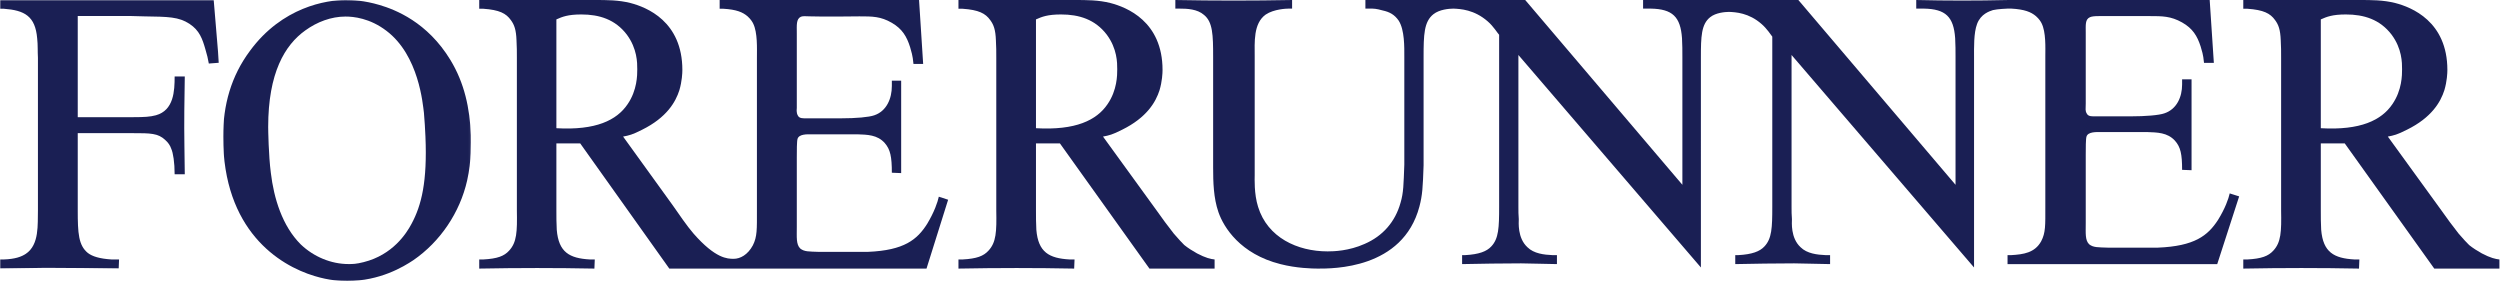 <svg width="1210" height="136" viewBox="0 0 1210 136" fill="none" xmlns="http://www.w3.org/2000/svg">
  <path fill-rule="evenodd" clip-rule="evenodd" d="M501.411 62.053V9.391C504.31 8.101 507.03 6.997 513.554 6.997C522.255 6.997 530.048 9.391 535.666 16.756C540.74 23.57 540.74 30.383 540.74 33.512C540.74 36.275 540.74 43.639 536.028 50.454C530.773 58.187 520.622 63.159 501.411 62.053M573.183 118.584C571.915 117.295 570.647 116.006 568.109 113.06C565.209 109.378 562.491 105.693 559.772 101.829L533.854 66.104C536.754 65.552 538.385 65.185 543.097 62.791C555.059 56.897 559.41 49.348 561.222 43.639C562.491 39.404 562.671 35.355 562.671 33.881C562.671 10.312 545.273 3.498 537.479 1.472C531.679 0 525.879 0 520.079 0H463.894V4.235H465.887C473.681 4.787 476.943 6.443 479.299 9.759C480.931 11.969 481.836 14.363 482.018 19.519C482.2 22.28 482.2 25.227 482.2 27.989V101.829C482.38 112.139 482.2 117.295 478.393 121.347C476.037 123.925 472.773 125.212 465.887 125.581H463.894V130C482.742 129.633 501.411 129.633 519.898 130L520.079 125.581H517.722C507.755 125.028 502.498 122.083 501.592 111.22C501.411 108.088 501.411 104.958 501.411 101.829V69.419H513.011L556.328 130H587.865V125.581C586.052 125.398 583.515 124.845 579.347 122.634C577.353 121.531 574.996 120.056 573.183 118.584" fill="#1A1F54"/>
  <path fill-rule="evenodd" clip-rule="evenodd" d="M1123.27 62.053V9.391C1126.17 8.101 1128.89 6.997 1135.41 6.997C1144.11 6.997 1151.9 9.391 1157.52 16.756C1162.6 23.57 1162.6 30.383 1162.6 33.512C1162.6 36.275 1162.6 43.639 1157.89 50.454C1152.63 58.187 1142.48 63.159 1123.27 62.053M1195.04 118.584C1193.77 117.295 1192.5 116.006 1189.97 113.06C1187.07 109.378 1184.35 105.693 1181.63 101.829L1155.71 66.104C1158.61 65.552 1160.24 65.185 1164.95 62.791C1176.92 56.897 1181.27 49.348 1183.08 43.639C1184.35 39.404 1184.53 35.355 1184.53 33.881C1184.53 10.312 1167.13 3.498 1159.34 1.472C1153.54 0 1147.74 0 1141.94 0H1085.75V4.235H1087.74C1095.54 4.787 1098.8 6.443 1101.16 9.759C1102.79 11.969 1103.69 14.363 1103.88 19.519C1104.06 22.28 1104.06 25.227 1104.06 27.989V101.829C1104.24 112.139 1104.06 117.295 1100.25 121.347C1097.89 123.925 1094.63 125.212 1087.74 125.581H1085.75V130C1104.6 129.633 1123.27 129.633 1141.76 130L1141.94 125.581H1139.58C1129.61 125.028 1124.36 122.083 1123.45 111.22C1123.27 108.088 1123.27 104.958 1123.27 101.829V69.419H1134.87L1178.19 130H1209.72V125.581C1207.91 125.398 1205.37 124.845 1201.2 122.634C1199.21 121.531 1196.85 120.056 1195.04 118.584" fill="#1A1F54"/>
  <path fill-rule="evenodd" clip-rule="evenodd" d="M269.289 62.053V9.391C272.175 8.101 274.882 6.997 281.376 6.997C290.035 6.997 297.793 9.391 303.385 16.756C308.435 23.57 308.435 30.383 308.435 33.512C308.435 36.275 308.435 43.639 303.746 50.454C298.514 58.187 288.411 63.159 269.289 62.053M420.109 121.898H396.117C391.605 121.715 389.261 121.898 387.276 120.24C385.292 118.215 385.652 114.901 385.652 109.745V76.232C385.652 72.918 385.652 68.315 386.013 67.209C386.735 64.817 390.705 65.001 392.688 65.001H414.877C419.748 65.185 424.619 65.185 428.227 69.235C430.933 72.366 431.654 75.865 431.654 83.598L436.165 83.782V39.036H431.654V41.614C431.654 47.691 429.129 53.766 423.176 55.793C420.65 56.714 414.336 57.267 407.12 57.267H390.523C388.9 57.267 386.916 57.45 386.194 55.977C385.293 54.503 385.652 52.663 385.652 52.295V16.204C385.652 12.153 385.292 9.206 387.638 8.101C388.538 7.734 389.797 7.826 392.147 7.917C398.095 8.151 415.959 7.917 415.959 7.917C422.274 7.917 426.242 7.917 431.654 11.048C436.706 13.993 438.871 17.678 440.494 22.833C441.036 24.858 441.757 26.7 442.118 30.934H446.808L444.823 0H348.31V4.235H350.114C356.428 4.603 359.495 5.892 361.84 7.917C363.464 9.391 364.184 10.679 364.546 11.415C366.711 15.835 366.35 23.384 366.35 27.989V101.829C366.35 110.849 366.53 114.533 364.366 118.769C361.93 123.303 358.298 125.265 355.107 125.265C352.043 125.265 346.3 125.176 335.676 113.06C332.595 109.547 328.386 103.343 325.681 99.478L301.581 66.104C304.467 65.552 306.09 65.185 310.782 62.791C322.688 56.897 327.017 49.348 328.821 43.639C330.083 39.404 330.264 35.355 330.264 33.881C330.264 10.312 312.946 3.498 305.188 1.472C299.416 0 293.643 0 287.87 0H231.947V4.235H233.93C241.689 4.787 244.935 6.443 247.28 9.759C248.905 11.969 249.806 14.363 249.987 19.519C250.167 22.28 250.167 25.227 250.167 27.989V101.829C250.347 112.139 250.167 117.295 246.378 121.347C244.034 123.925 240.786 125.212 233.93 125.581H231.947V130C250.708 129.633 269.289 129.633 287.691 130L287.87 125.581H285.525C275.604 125.028 270.372 122.083 269.47 111.22C269.289 108.088 269.289 104.958 269.289 101.829V69.419H280.834L323.95 130H448.431L458.895 96.671L454.385 95.198C453.843 97.776 452.219 102.564 448.793 108.271C443.922 116.006 437.607 121.163 420.109 121.898Z" fill="#1A1F54"/>
  <path fill-rule="evenodd" clip-rule="evenodd" d="M823.231 27.823C823.231 17.728 823.405 11.739 827.725 8.318C830.502 6.117 834.834 5.797 836.792 5.755C840.062 5.881 846.436 6.203 852.603 11.63C855.196 13.855 857.192 16.994 857.786 17.728V100.126C857.786 110.084 857.603 115.514 853.945 119.317C851.751 121.671 848.094 123.118 841.328 123.481H839.864V127.826C849.374 127.646 859.065 127.465 868.392 127.465C874.244 127.646 880.097 127.646 885.764 127.826V123.481H883.57C879.548 123.301 874.611 122.757 871.501 119.679C866.563 115.152 867.295 107.549 867.295 106.1C867.113 104.107 867.113 102.117 867.113 100.126V26.616L955.439 129.457V27.701C955.439 22.994 955.256 15.933 956.902 11.588C958.731 6.699 962.937 5.431 964.583 4.887C966.777 4.345 971.651 4.165 971.651 4.165H973.479C979.88 4.526 982.989 5.794 985.365 7.786C987.011 9.234 987.743 10.501 988.108 11.225C990.303 15.57 989.936 22.994 989.936 27.521V100.126C989.936 108.996 990.12 112.617 987.926 116.782C984.818 122.394 979.332 123.118 973.479 123.481H971.651V127.826H1073.14L1083.75 95.054L1079.18 93.607C1078.63 96.141 1076.99 100.849 1073.51 106.461C1068.57 114.065 1062.17 119.137 1044.43 119.859H1020.11C1015.54 119.679 1013.16 119.859 1011.15 118.229C1009.14 116.238 1009.5 112.979 1009.5 107.91V74.957C1009.5 71.699 1009.5 67.172 1009.87 66.085C1010.6 63.733 1014.62 63.913 1016.64 63.913H1039.13C1044.07 64.094 1049 64.094 1052.66 68.078C1055.41 71.156 1056.14 74.596 1056.14 82.2L1060.71 82.381V38.383H1056.14V40.918C1056.14 46.893 1053.58 52.868 1047.54 54.86C1044.98 55.766 1038.58 56.31 1031.27 56.31H1014.44C1012.8 56.31 1010.78 56.491 1010.05 55.041C1009.14 53.592 1009.5 52.763 1009.5 50.156V15.933C1009.5 11.95 1009.16 9.408 1011.54 8.322C1012.45 7.96 1013.49 7.786 1016.09 7.786H1040.23C1046.63 7.786 1050.65 7.786 1056.14 10.864C1061.26 13.759 1063.45 17.382 1065.1 22.452C1065.65 24.442 1066.38 26.253 1066.74 30.417H1071.5L1069.49 0H971.651V0.011C956.86 0.358 942.071 0.357 927.46 0V4.165H931.118C941.723 4.345 945.564 8.147 946.296 18.468C946.479 21.546 946.479 24.623 946.479 27.521V89.442L870.404 0H795.254V4.165H798.912C809.518 4.345 813.358 8.147 814.09 18.468C814.274 21.546 814.274 24.623 814.274 27.521V89.442L738.199 0H660.854V4.165H663.047C665.059 4.165 665.974 4.165 669.265 5.07C672.557 5.794 674.935 7.061 676.947 9.959C679.873 14.484 679.689 22.813 679.689 27.521V79.665C679.323 89.26 679.323 93.244 677.861 98.133C675.299 107.367 669.265 114.248 660.488 118.048C652.807 121.489 645.493 121.671 642.567 121.671C627.938 121.671 613.49 114.97 608.918 100.126C606.907 93.787 607.272 86.364 607.272 84.735V27.521C607.272 20.459 606.54 11.405 612.576 7.061C616.599 4.345 622.816 4.165 623.73 4.165H625.376V0C606.54 0.362 587.705 0.362 568.869 0V4.165H570.698C574.538 4.165 579.476 4.345 582.767 7.242C586.974 10.682 587.157 16.838 587.157 27.521V80.932C587.157 88.175 587.34 95.779 589.717 102.661C592.277 110.084 600.323 122.937 619.707 127.826C627.388 129.818 635.252 130 637.811 130C644.944 130 678.958 130.361 687.004 99.943C688.467 94.331 688.65 90.709 689.015 80.027V27.521C689.015 16.838 689.199 10.501 693.77 6.88C696.709 4.552 701.294 4.212 703.365 4.169C706.826 4.301 713.57 4.642 720.096 10.385C722.839 12.74 724.849 16.113 725.58 16.838V100.126C725.58 110.084 725.397 115.514 721.74 119.317C719.545 121.671 715.888 123.118 709.122 123.481H707.659V127.826C717.169 127.646 726.861 127.465 736.188 127.465C742.038 127.646 747.891 127.646 753.559 127.826V123.481H751.365C747.341 123.301 742.404 122.757 739.295 119.679C734.358 115.152 735.089 107.549 735.089 106.1C734.907 104.107 734.907 102.117 734.907 100.126V26.616L823.234 129.457L823.231 27.823Z" fill="#1A1F54"/>
    <mask id="mask0" mask-type="alpha" maskUnits="userSpaceOnUse" x="0" y="0" width="106" height="130">
      <path fill-rule="evenodd" clip-rule="evenodd" d="M0 0H105.976V130H0V0Z" fill="white"/>
    </mask>
    <g mask="url(#mask0)">
      <path fill-rule="evenodd" clip-rule="evenodd" d="M0 0V4.235H1.818C11.816 4.97 17.087 7.734 17.996 18.597C18.36 21.727 18.177 24.858 18.36 27.988V101.828C18.177 108.641 19.087 118.399 12.542 122.818C10.361 124.292 7.271 125.397 1.818 125.581H0V130C7.271 129.816 14.542 129.816 21.995 129.633C33.811 129.633 45.626 129.816 57.442 130L57.623 125.581H53.988C48.17 125.212 44.717 124.108 42.535 122.45C37.992 118.769 37.627 112.876 37.627 101.828V64.447H64.35C72.71 64.447 76.528 64.447 79.982 67.763C81.254 68.866 82.344 70.34 82.889 71.997C83.799 74.023 84.527 78.626 84.527 84.335H89.435C89.435 79.914 89.252 75.127 89.252 70.524C89.07 59.291 89.252 48.06 89.435 37.011H84.527C84.527 44.008 84.162 53.399 75.438 55.793C72.71 56.53 69.984 56.713 64.35 56.713H37.627V7.734H57.623C61.622 7.734 65.622 7.734 69.62 7.917C81.437 8.101 86.526 8.101 91.797 11.6C96.524 14.73 97.978 18.781 99.432 23.937C100.159 26.331 100.704 28.539 101.068 30.75L105.976 30.382L103.431 0H0Z" fill="#1A1F54"/>
    </g>
    <mask id="mask1" mask-type="alpha" maskUnits="userSpaceOnUse" x="107" y="0" width="121" height="136">
      <path fill-rule="evenodd" clip-rule="evenodd" d="M107.975 0H227.948V136H107.975V0Z" fill="white"/>
    </mask>
    <g mask="url(#mask1)">
      <path fill-rule="evenodd" clip-rule="evenodd" d="M199.129 108.427C196.746 112.899 190.143 123.331 176.02 126.871C172.351 127.803 170.701 127.803 168.683 127.803C160.246 127.803 151.81 124.263 145.574 118.301C136.586 109.358 132.551 95.945 131.085 83.649C129.984 75.265 129.8 62.784 129.8 61.479C129.8 35.211 137.87 21.798 147.775 14.718C153.461 10.618 160.246 8.01 167.216 8.01C171.069 8.01 178.956 8.756 187.025 14.903C202.797 26.827 204.632 50.488 205.182 54.586C205.549 58.499 205.732 62.411 205.916 66.138C206.833 87.748 204.082 99.3 199.129 108.427M218.021 29.063C206.833 10.618 191.244 4.657 183.723 2.422C176.203 0.186 170.518 0 167.216 0C158.046 0 136.586 3.353 120.998 24.592C111.826 36.887 107.975 50.86 107.975 66.138C107.975 111.408 134.936 128.361 152.176 133.578C159.513 135.813 164.832 136 168.133 136C183.907 136 195.277 129.107 200.047 125.939C213.069 116.996 222.607 102.839 226.091 87.376C228.292 77.687 227.924 68.931 227.924 65.393C227.374 52.35 224.807 40.241 218.021 29.063" fill="#1A1F54"/>
    </g>
</svg>
